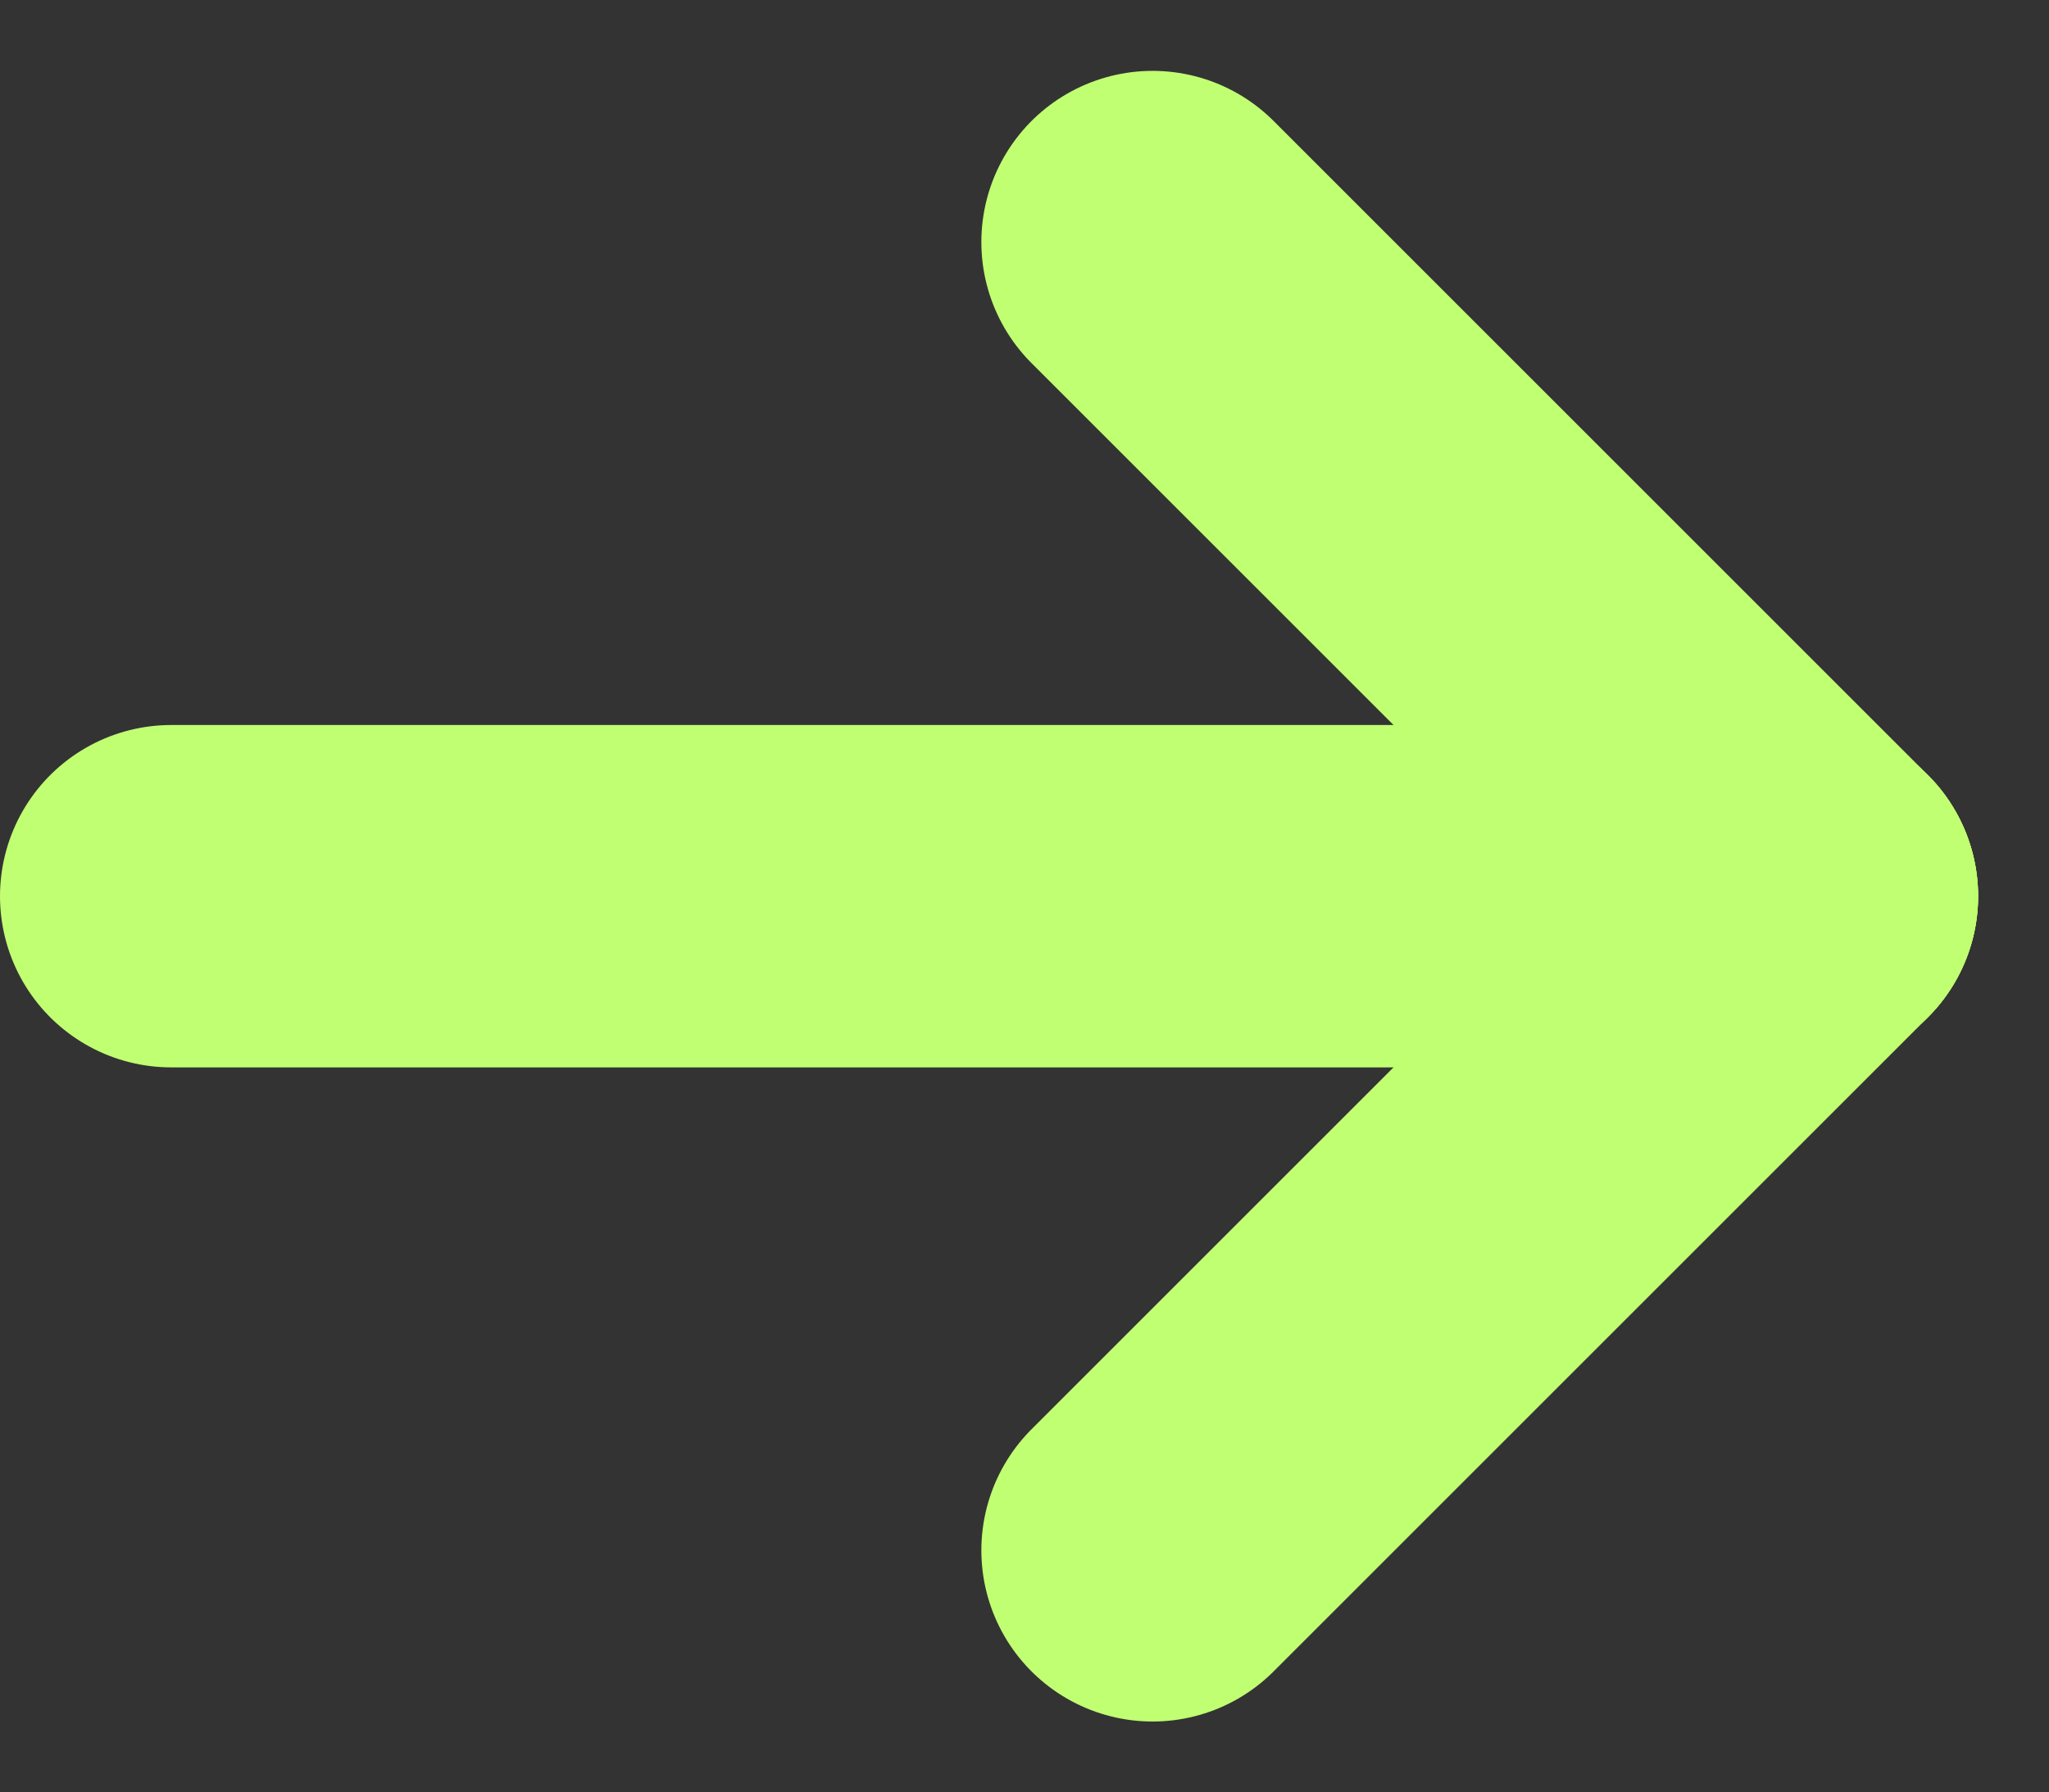 <svg xmlns="http://www.w3.org/2000/svg" width="17.95" height="15.706" viewBox="0 0 17.95 15.706">
  <rect x="0" y="0" width="17.95" height="15.706" fill="#333333" stroke="none"/>
  <g id="Group_53" data-name="Group 53" transform="translate(1.5 2.121)">
    <path id="Path_121" data-name="Path 121" d="M24.329,12H10" transform="translate(-10 -6.268)" fill="none" stroke="#c1ff72" stroke-linecap="round" stroke-linejoin="round" stroke-width="3"/>
    <path id="Path_122" data-name="Path 122" d="M21.732,12,16,17.732" transform="translate(-7.403 -6.268)" fill="none" stroke="#c1ff72" stroke-linecap="round" stroke-linejoin="round" stroke-width="3"/>
    <path id="Path_123" data-name="Path 123" d="M21.732,13.732,16,8" transform="translate(-7.403 -8)" fill="none" stroke="#c1ff72" stroke-linecap="round" stroke-linejoin="round" stroke-width="3"/>
  </g>
</svg>
